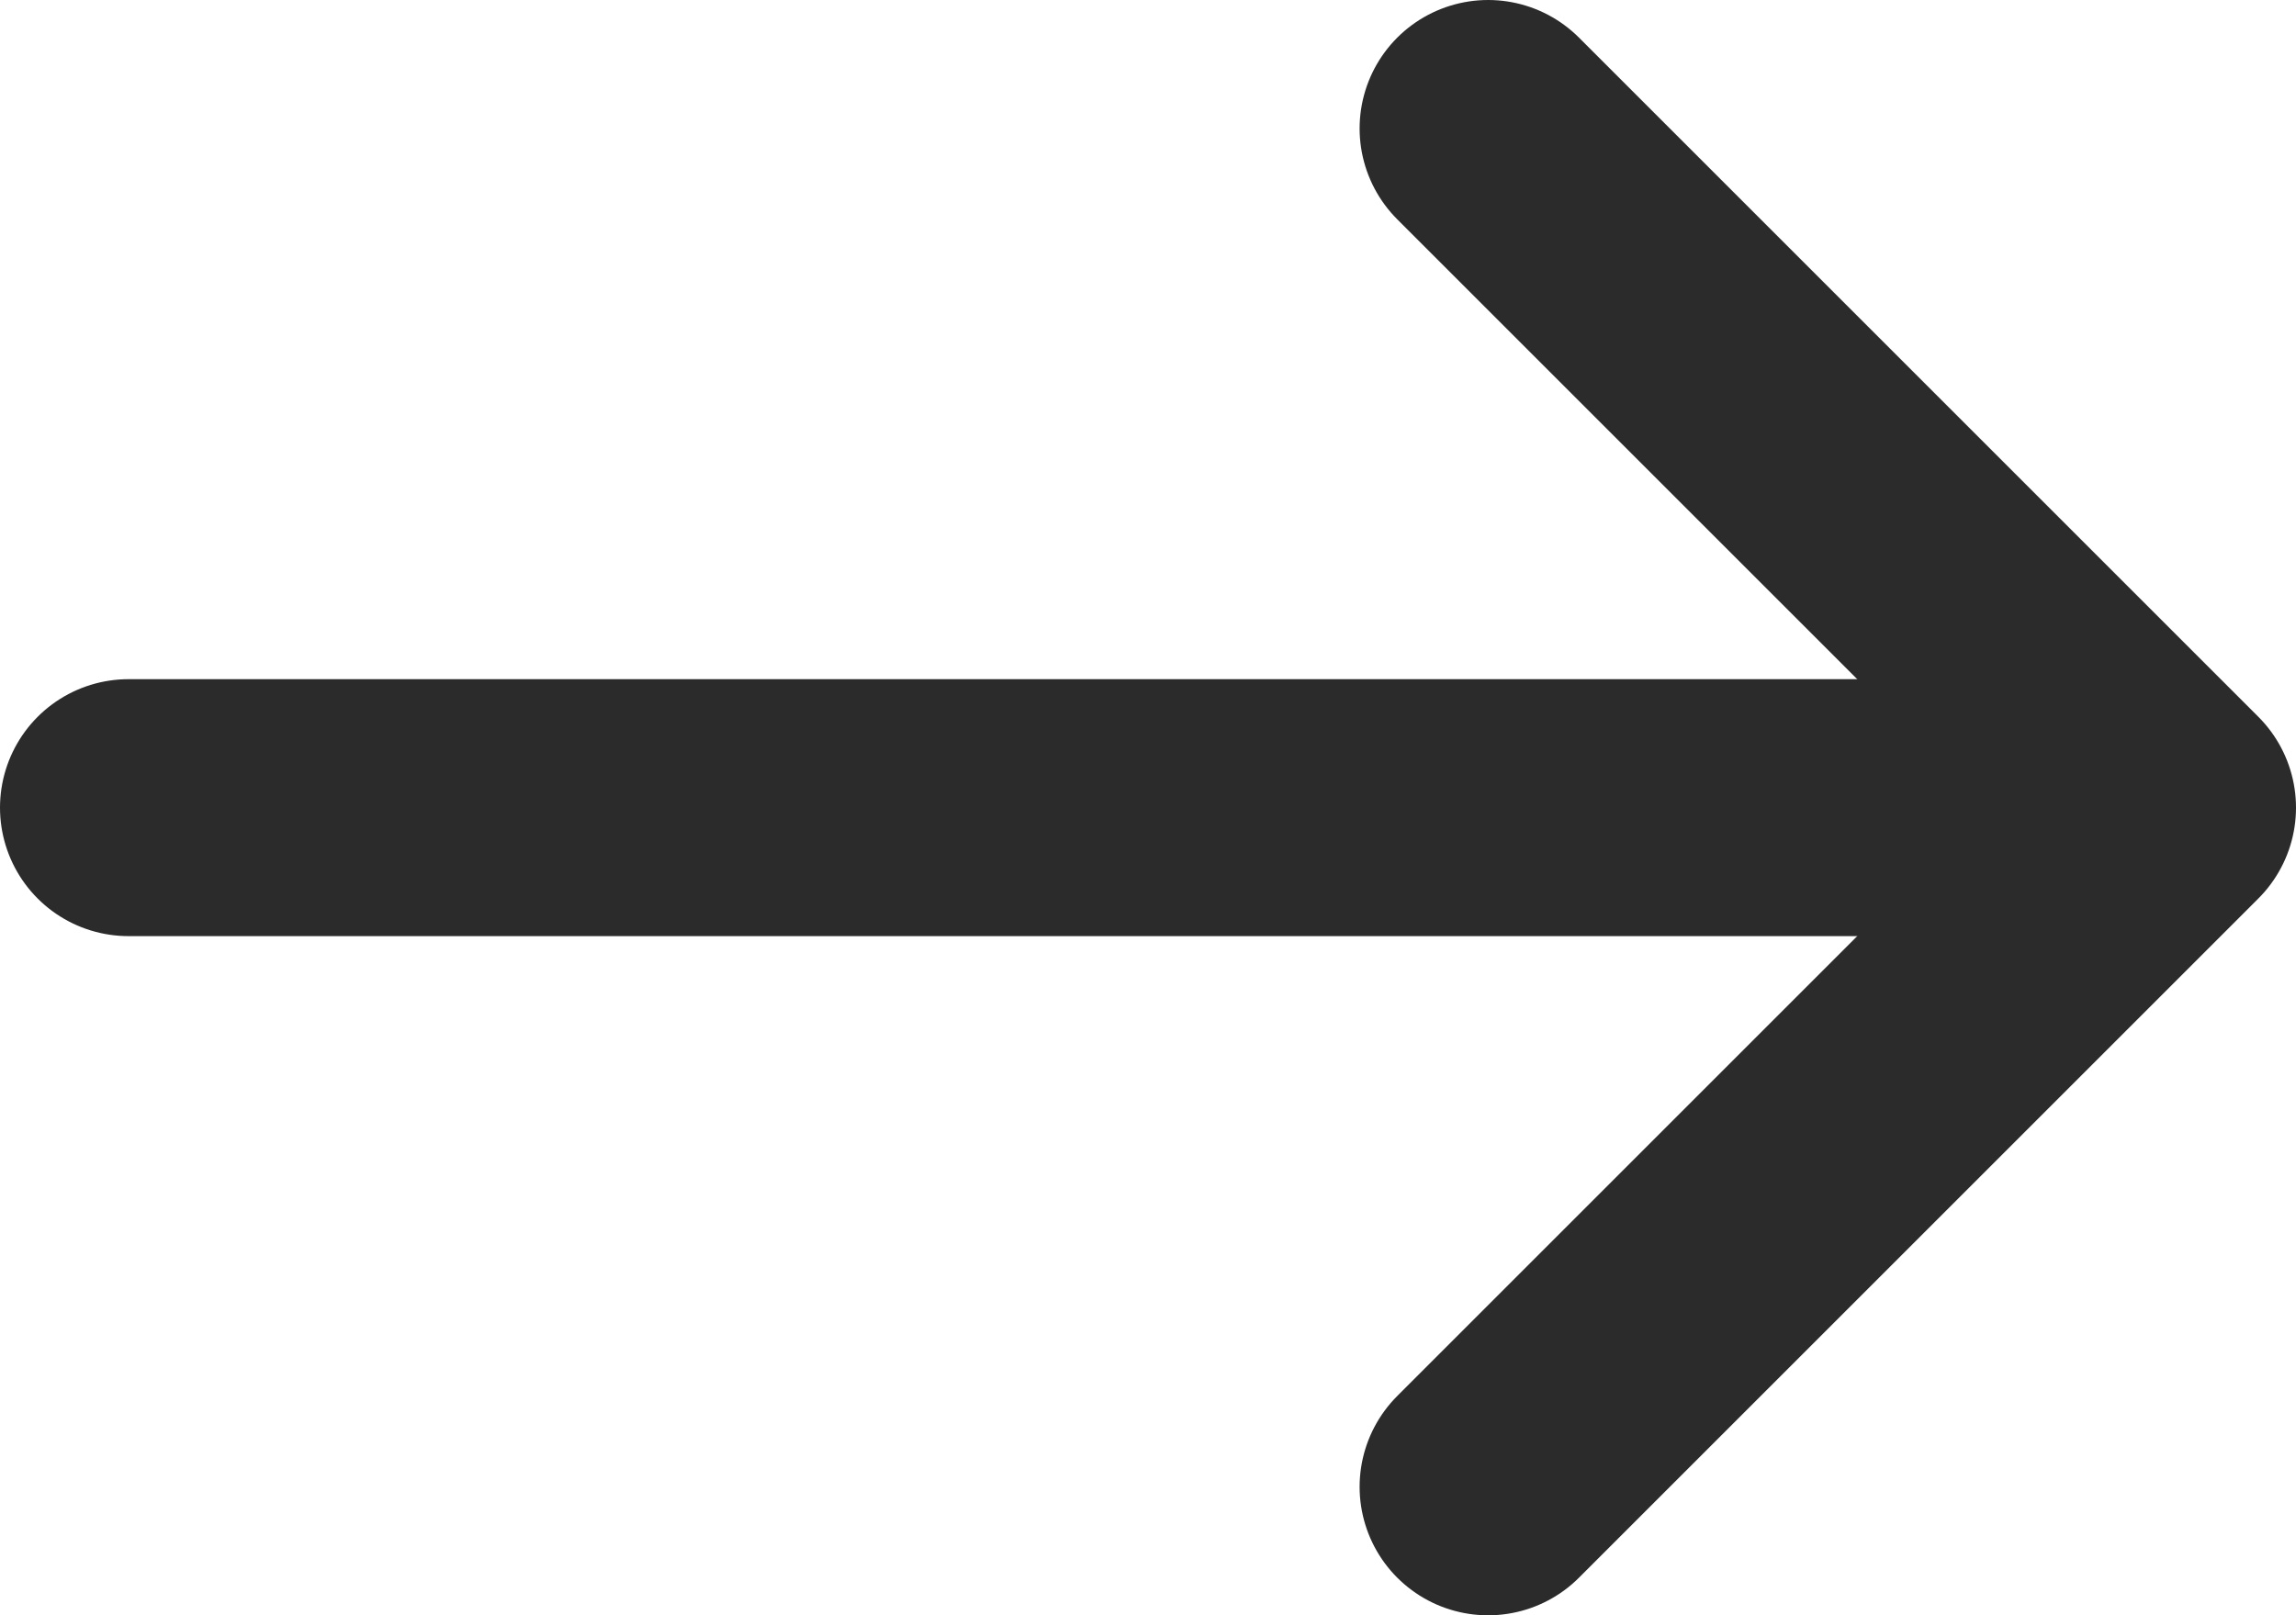 <?xml version="1.0" encoding="UTF-8"?><svg id="_レイヤー_2" xmlns="http://www.w3.org/2000/svg" viewBox="0 0 26.8 18.86"><defs><style>.cls-1{fill:none;stroke:#2b2b2b;stroke-linecap:round;stroke-linejoin:round;stroke-width:3px;}</style></defs><g id="_レイヤー_1-2"><polyline class="cls-1" points="17.37 1.5 25.3 9.43 17.37 17.36"/><line class="cls-1" x1="24.3" y1="9.43" x2="1.5" y2="9.43"/></g></svg>